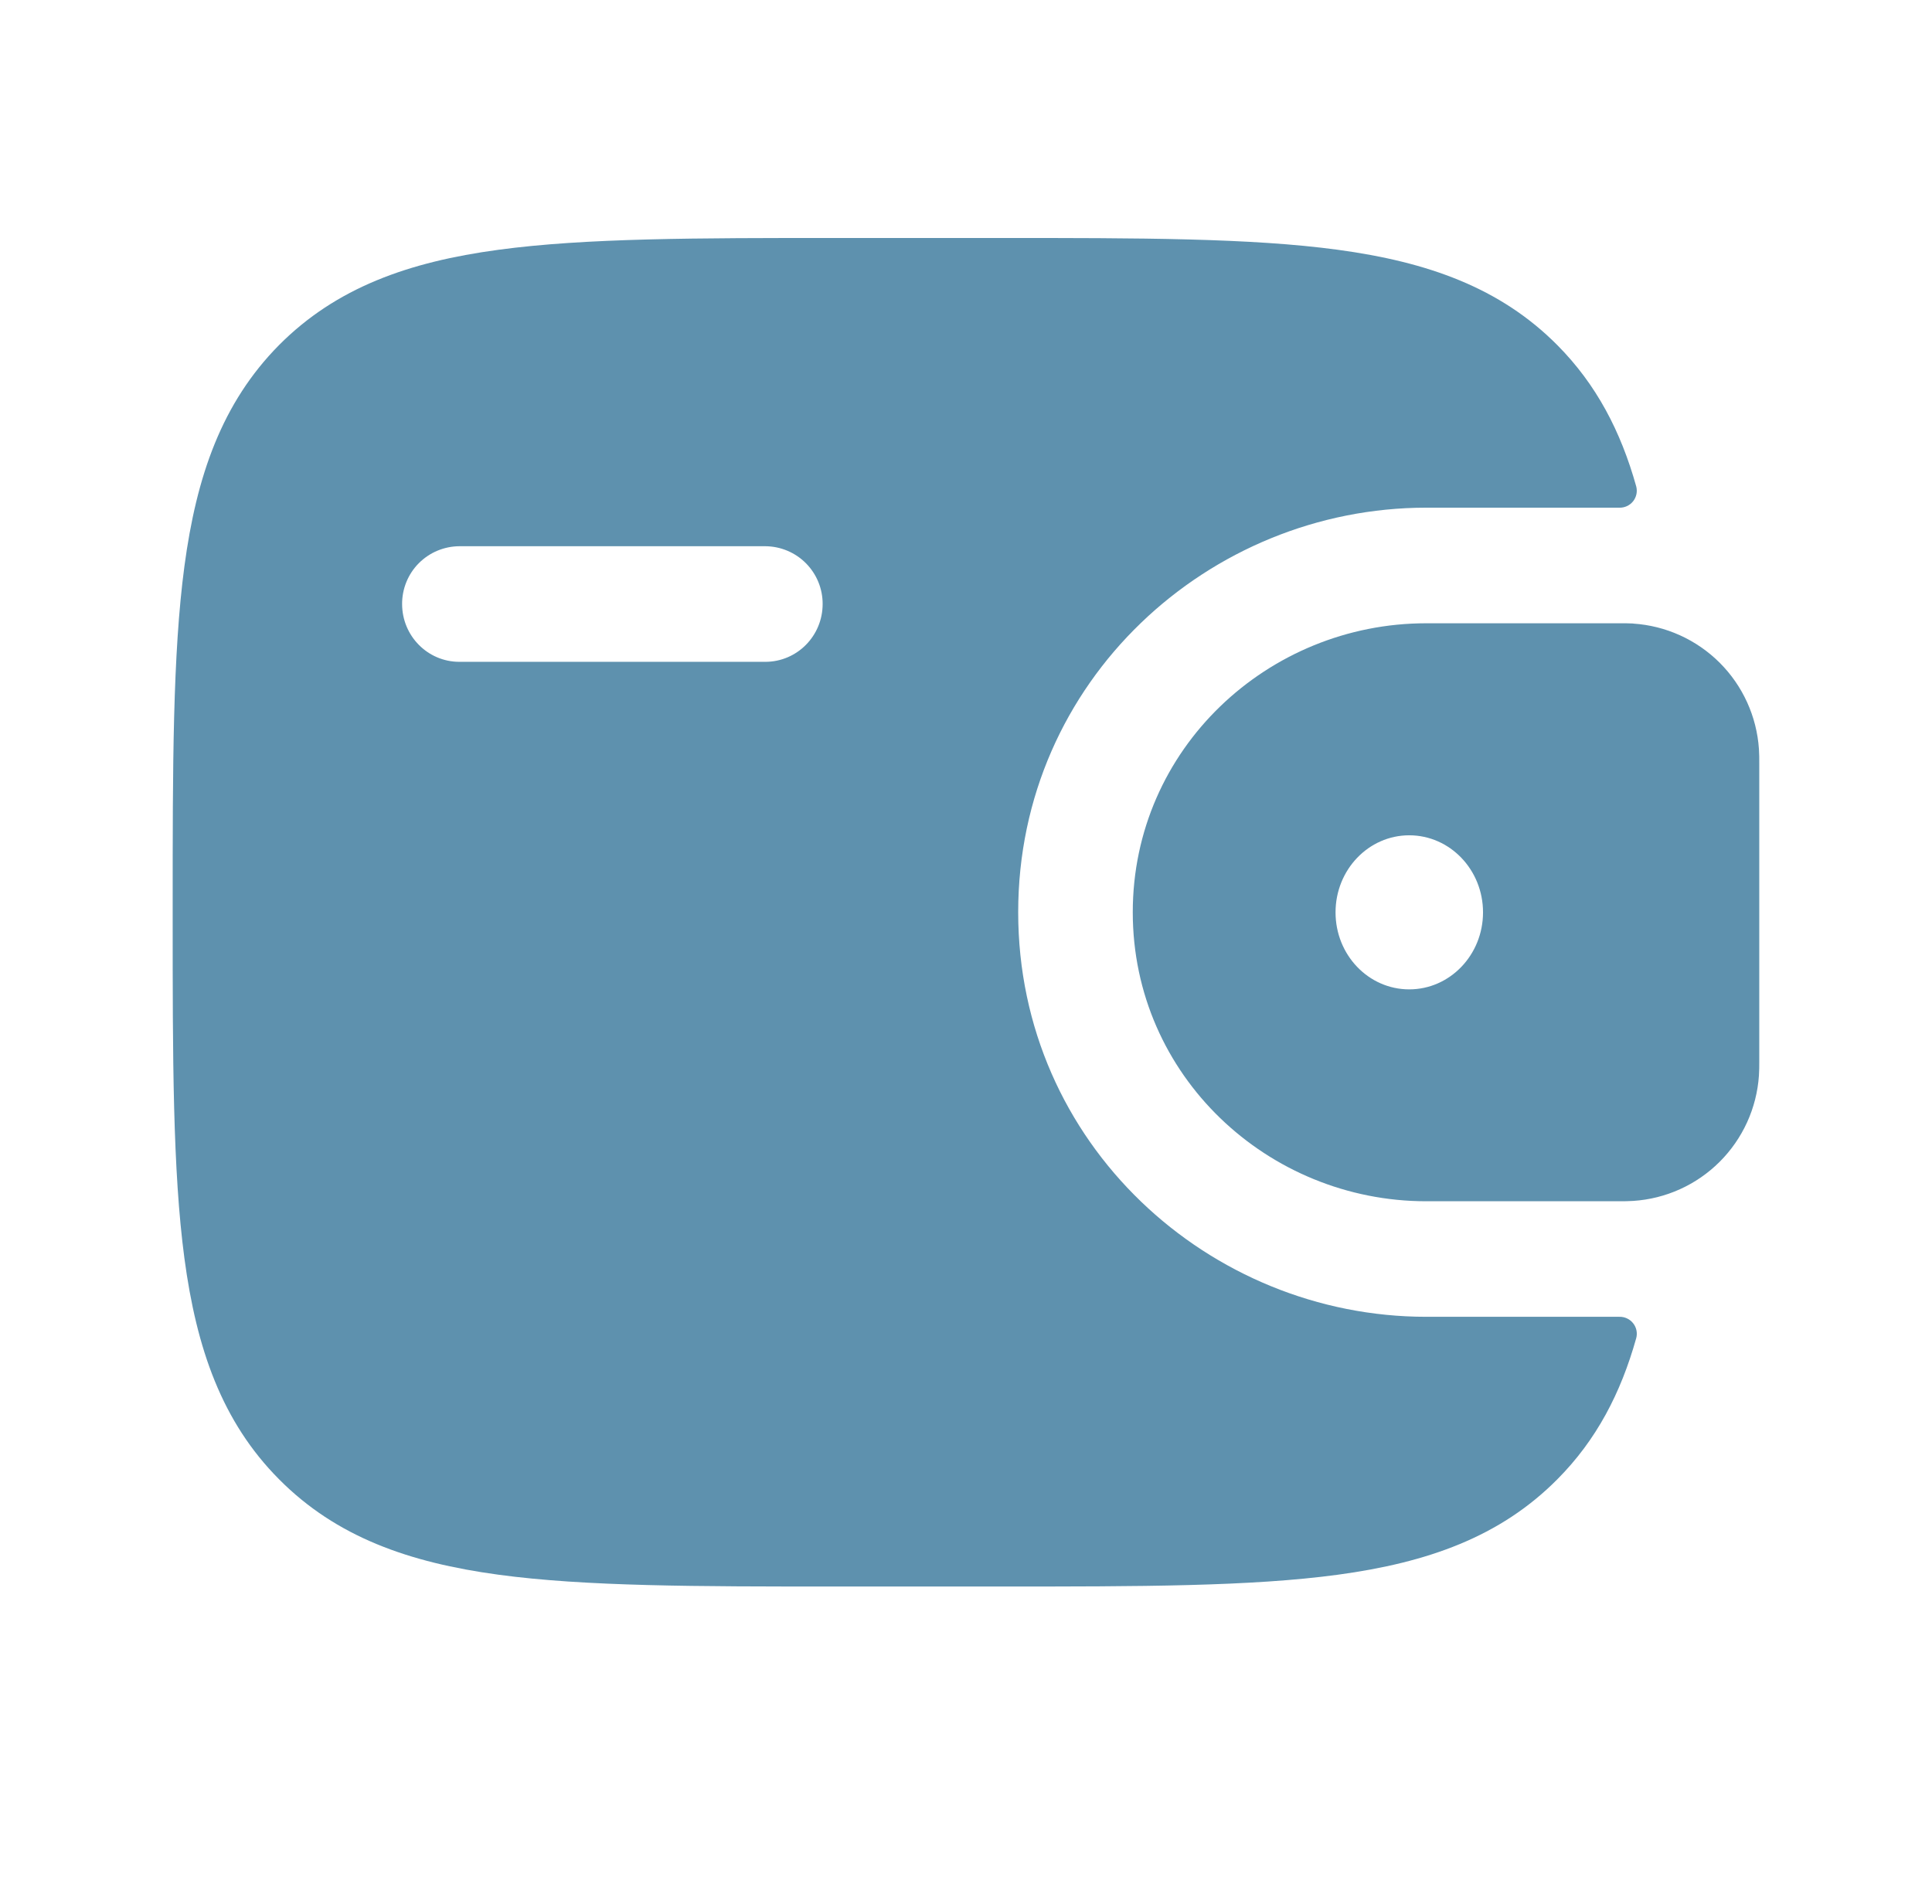 <?xml version="1.0" encoding="UTF-8"?> <svg xmlns="http://www.w3.org/2000/svg" width="69" height="68" viewBox="0 0 69 68" fill="none"><g clip-path="url(#clip0_10866_8246)"><path fill-rule="evenodd" clip-rule="evenodd" d="M58.328 22.27C58.163 22.263 57.998 22.26 57.833 22.262H50.934C45.289 22.262 40.456 26.741 40.456 32.584C40.456 38.426 45.289 42.906 50.936 42.906H57.83C58.004 42.907 58.169 42.904 58.326 42.894C59.49 42.819 60.588 42.323 61.414 41.499C62.241 40.675 62.74 39.579 62.819 38.415C62.831 38.248 62.831 38.069 62.831 37.905V27.263C62.831 27.098 62.831 26.92 62.819 26.753C62.74 25.589 62.241 24.493 61.415 23.669C60.589 22.846 59.493 22.349 58.328 22.273M50.33 35.338C51.783 35.338 52.965 34.108 52.965 32.587C52.965 31.065 51.783 29.835 50.33 29.835C48.877 29.835 47.698 31.065 47.698 32.587C47.698 34.108 48.874 35.338 50.33 35.338Z" fill="#5E91AE"></path><path fill-rule="evenodd" clip-rule="evenodd" d="M57.83 47.033C57.925 47.03 58.019 47.049 58.105 47.089C58.191 47.129 58.267 47.188 58.326 47.263C58.385 47.337 58.426 47.424 58.445 47.517C58.464 47.611 58.461 47.707 58.436 47.798C57.886 49.759 57.017 51.431 55.62 52.836C53.577 54.896 50.984 55.811 47.783 56.245C44.672 56.667 40.699 56.667 35.679 56.667H29.907C24.889 56.667 20.914 56.667 17.803 56.245C14.601 55.811 12.009 54.896 9.966 52.836C7.923 50.782 7.017 48.167 6.586 44.942C6.167 41.803 6.167 37.797 6.167 32.739V32.428C6.167 27.37 6.167 23.361 6.586 20.227C7.017 17 7.923 14.393 9.963 12.328C12.006 10.271 14.599 9.353 17.8 8.922C20.914 8.5 24.889 8.5 29.907 8.5H35.679C40.697 8.5 44.672 8.5 47.783 8.922C50.984 9.356 53.577 10.271 55.62 12.328C57.017 13.736 57.886 15.408 58.436 17.371C58.46 17.463 58.463 17.559 58.444 17.651C58.424 17.744 58.384 17.831 58.325 17.905C58.266 17.979 58.19 18.038 58.104 18.078C58.018 18.117 57.924 18.137 57.83 18.133H50.936C43.19 18.133 36.364 24.302 36.364 32.583C36.364 40.865 43.193 47.033 50.939 47.033H57.83ZM16.406 19.51C16.137 19.511 15.87 19.566 15.621 19.67C15.372 19.774 15.146 19.927 14.956 20.118C14.766 20.309 14.616 20.537 14.514 20.786C14.412 21.036 14.36 21.303 14.361 21.573C14.361 22.715 15.276 23.639 16.406 23.639H27.332C28.465 23.639 29.38 22.715 29.38 21.573C29.382 21.028 29.167 20.505 28.783 20.118C28.399 19.731 27.877 19.513 27.332 19.51H16.406Z" fill="#5E91AE"></path></g><defs><clipPath id="clip0_10866_8246"><rect width="68" height="68" fill="white" transform="translate(0.5)"></rect></clipPath></defs></svg> 